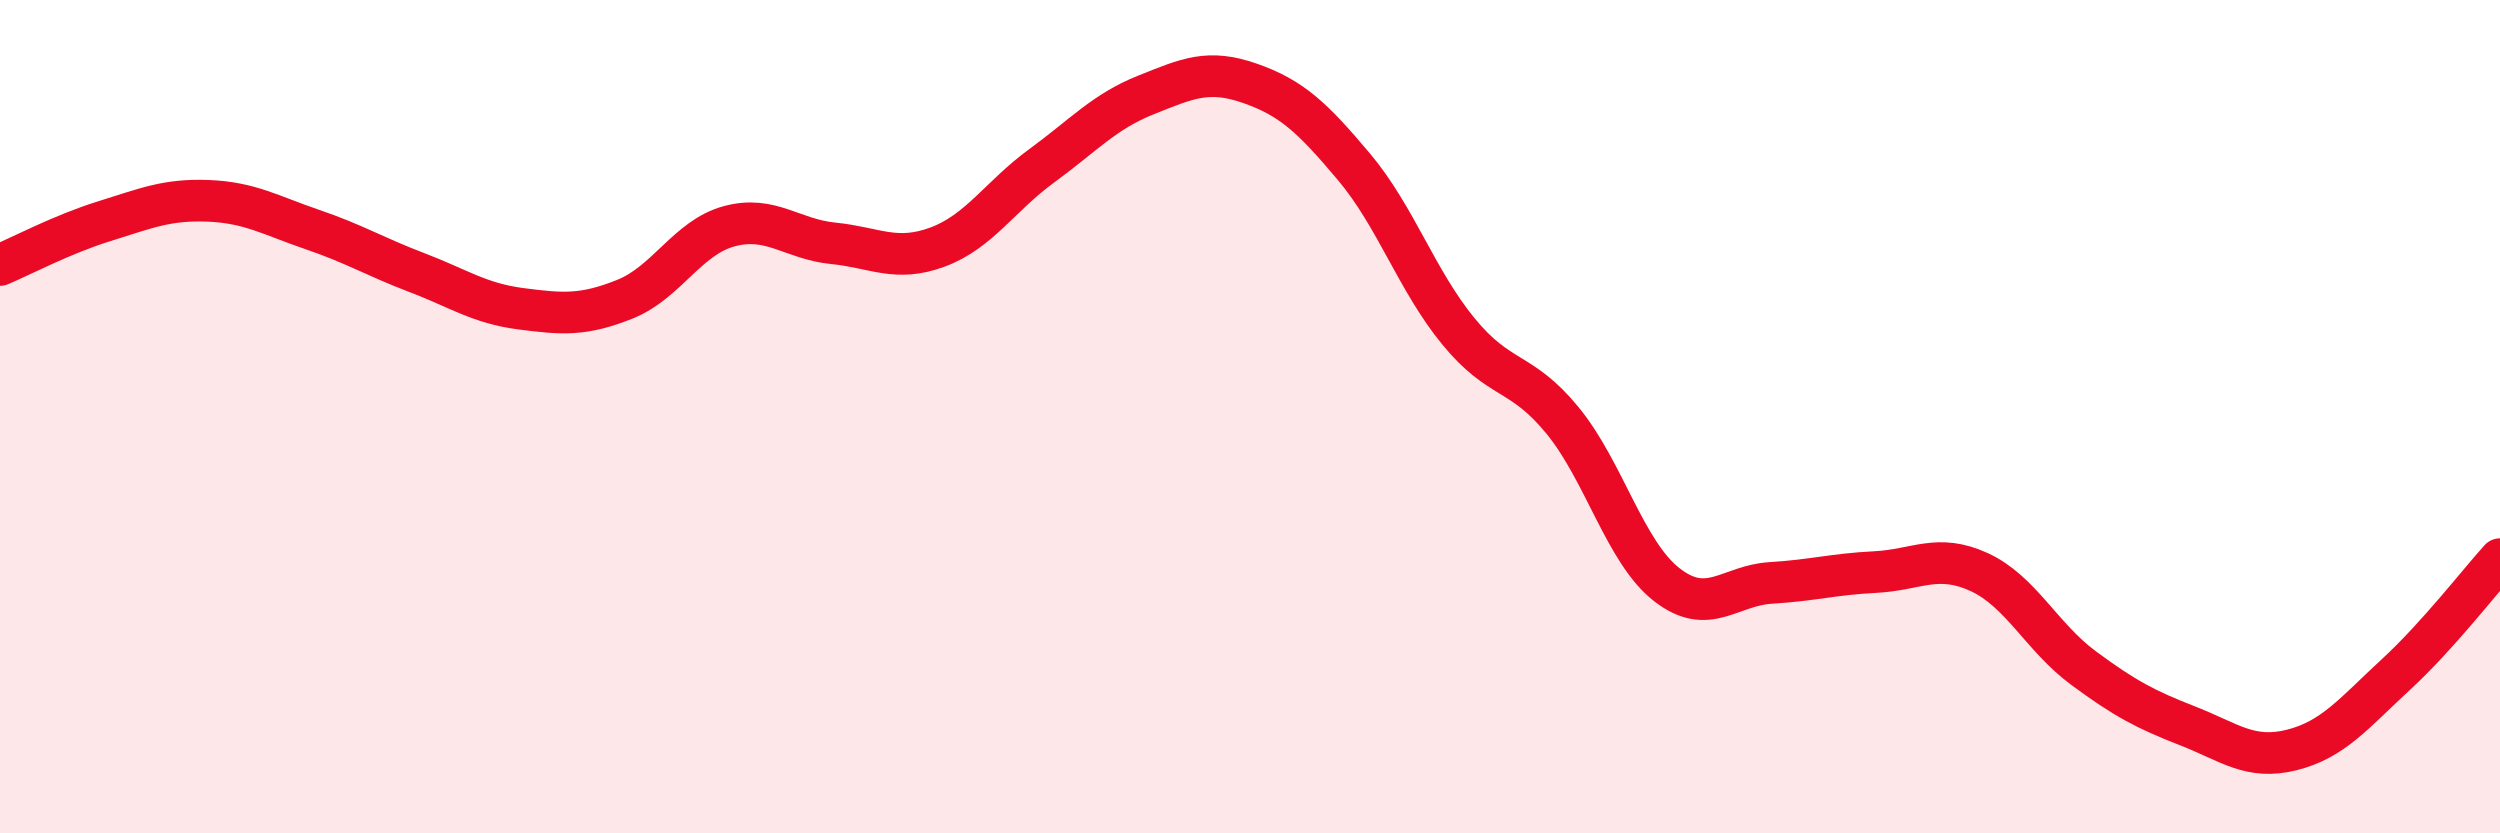 
    <svg width="60" height="20" viewBox="0 0 60 20" xmlns="http://www.w3.org/2000/svg">
      <path
        d="M 0,6.36 C 0.5,6.15 1.5,5.62 2.5,5.31 C 3.5,5 4,4.78 5,4.82 C 6,4.86 6.5,5.17 7.5,5.51 C 8.5,5.85 9,6.16 10,6.54 C 11,6.92 11.5,7.28 12.5,7.41 C 13.5,7.54 14,7.58 15,7.18 C 16,6.78 16.5,5.7 17.5,5.43 C 18.5,5.16 19,5.74 20,5.84 C 21,5.94 21.5,6.3 22.5,5.93 C 23.5,5.56 24,4.71 25,3.98 C 26,3.25 26.5,2.68 27.5,2.28 C 28.5,1.88 29,1.65 30,2 C 31,2.35 31.5,2.82 32.5,4.01 C 33.5,5.2 34,6.73 35,7.95 C 36,9.17 36.5,8.87 37.5,10.09 C 38.5,11.31 39,13.25 40,14.03 C 41,14.81 41.5,14.05 42.5,13.99 C 43.5,13.93 44,13.78 45,13.73 C 46,13.68 46.5,13.27 47.5,13.73 C 48.5,14.19 49,15.29 50,16.03 C 51,16.77 51.5,17.03 52.5,17.42 C 53.5,17.81 54,18.25 55,18 C 56,17.75 56.5,17.11 57.5,16.19 C 58.5,15.27 59.5,13.97 60,13.42L60 20L0 20Z"
        fill="#EB0A25"
        opacity="0.1"
        stroke-linecap="round"
        stroke-linejoin="round"
      />
      <path
        d="M 0,6.36 C 0.5,6.15 1.5,5.62 2.5,5.31 C 3.5,5 4,4.78 5,4.82 C 6,4.86 6.5,5.17 7.5,5.51 C 8.5,5.85 9,6.16 10,6.54 C 11,6.92 11.5,7.28 12.5,7.41 C 13.5,7.54 14,7.58 15,7.18 C 16,6.78 16.5,5.7 17.5,5.43 C 18.5,5.16 19,5.74 20,5.84 C 21,5.94 21.5,6.3 22.5,5.93 C 23.5,5.56 24,4.71 25,3.98 C 26,3.25 26.5,2.68 27.5,2.28 C 28.5,1.88 29,1.65 30,2 C 31,2.35 31.5,2.82 32.5,4.01 C 33.5,5.2 34,6.73 35,7.95 C 36,9.17 36.5,8.87 37.5,10.09 C 38.5,11.31 39,13.25 40,14.03 C 41,14.81 41.5,14.05 42.5,13.99 C 43.5,13.93 44,13.78 45,13.73 C 46,13.68 46.5,13.27 47.5,13.73 C 48.5,14.19 49,15.29 50,16.03 C 51,16.77 51.5,17.03 52.5,17.42 C 53.5,17.81 54,18.25 55,18 C 56,17.75 56.5,17.11 57.5,16.19 C 58.5,15.27 59.5,13.97 60,13.42"
        stroke="#EB0A25"
        stroke-width="1"
        fill="none"
        stroke-linecap="round"
        stroke-linejoin="round"
      />
    </svg>
  